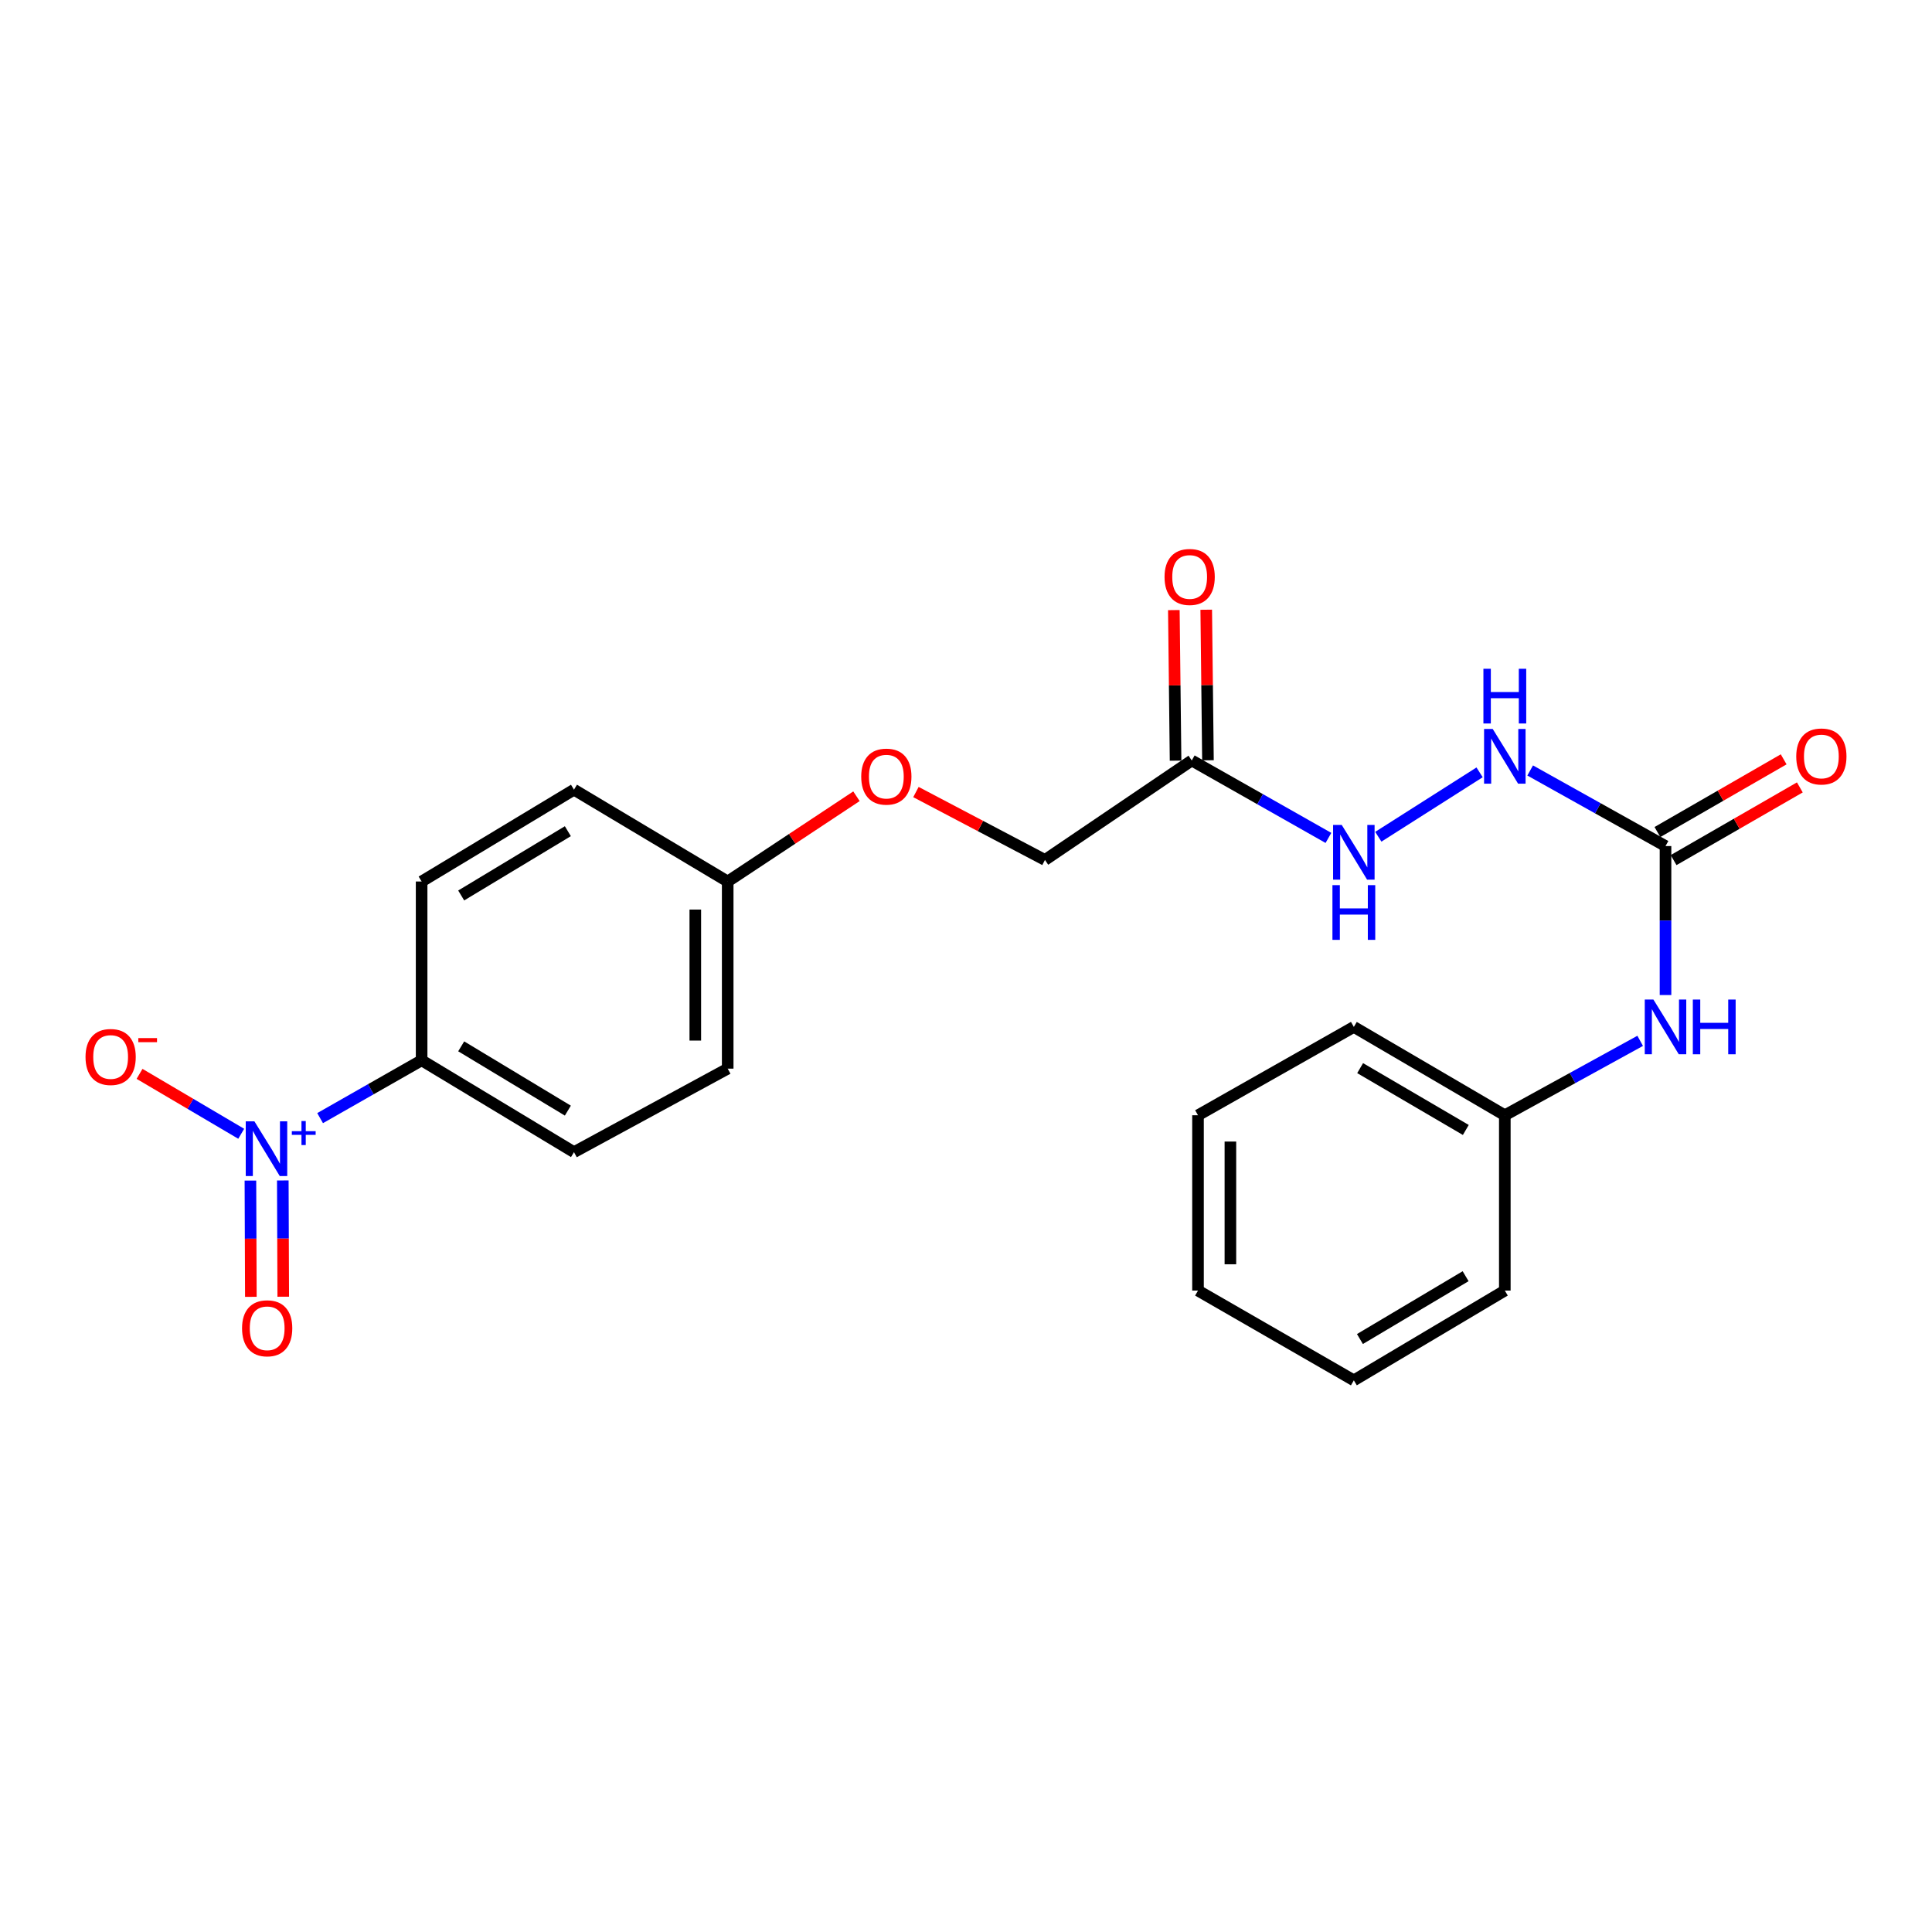 <?xml version='1.0' encoding='iso-8859-1'?>
<svg version='1.1' baseProfile='full'
              xmlns='http://www.w3.org/2000/svg'
                      xmlns:rdkit='http://www.rdkit.org/xml'
                      xmlns:xlink='http://www.w3.org/1999/xlink'
                  xml:space='preserve'
width='1000px' height='1000px' viewBox='0 0 1000 1000'>
<!-- END OF HEADER -->
<rect style='opacity:1.0;fill:#FFFFFF;stroke:none' width='1000' height='1000' x='0' y='0'> </rect>
<path class='bond-2' d='M 165.689,578.74 L 191.96,563.775' style='fill:none;fill-rule:evenodd;stroke:#0000FF;stroke-width:6px;stroke-linecap:butt;stroke-linejoin:miter;stroke-opacity:1' />
<path class='bond-2' d='M 191.96,563.775 L 218.231,548.809' style='fill:none;fill-rule:evenodd;stroke:#000000;stroke-width:6px;stroke-linecap:butt;stroke-linejoin:miter;stroke-opacity:1' />
<path class='bond-3' d='M 124.853,586.842 L 98.54,571.335' style='fill:none;fill-rule:evenodd;stroke:#0000FF;stroke-width:6px;stroke-linecap:butt;stroke-linejoin:miter;stroke-opacity:1' />
<path class='bond-3' d='M 98.54,571.335 L 72.226,555.829' style='fill:none;fill-rule:evenodd;stroke:#FF0000;stroke-width:6px;stroke-linecap:butt;stroke-linejoin:miter;stroke-opacity:1' />
<path class='bond-7' d='M 129.614,611.065 L 129.729,641.153' style='fill:none;fill-rule:evenodd;stroke:#0000FF;stroke-width:6px;stroke-linecap:butt;stroke-linejoin:miter;stroke-opacity:1' />
<path class='bond-7' d='M 129.729,641.153 L 129.844,671.242' style='fill:none;fill-rule:evenodd;stroke:#FF0000;stroke-width:6px;stroke-linecap:butt;stroke-linejoin:miter;stroke-opacity:1' />
<path class='bond-7' d='M 146.38,611.001 L 146.494,641.089' style='fill:none;fill-rule:evenodd;stroke:#0000FF;stroke-width:6px;stroke-linecap:butt;stroke-linejoin:miter;stroke-opacity:1' />
<path class='bond-7' d='M 146.494,641.089 L 146.609,671.178' style='fill:none;fill-rule:evenodd;stroke:#FF0000;stroke-width:6px;stroke-linecap:butt;stroke-linejoin:miter;stroke-opacity:1' />
<path class='bond-0' d='M 862.066,437.925 L 827.039,418.361' style='fill:none;fill-rule:evenodd;stroke:#000000;stroke-width:6px;stroke-linecap:butt;stroke-linejoin:miter;stroke-opacity:1' />
<path class='bond-0' d='M 827.039,418.361 L 792.013,398.796' style='fill:none;fill-rule:evenodd;stroke:#0000FF;stroke-width:6px;stroke-linecap:butt;stroke-linejoin:miter;stroke-opacity:1' />
<path class='bond-5' d='M 862.066,437.925 L 862.066,476.478' style='fill:none;fill-rule:evenodd;stroke:#000000;stroke-width:6px;stroke-linecap:butt;stroke-linejoin:miter;stroke-opacity:1' />
<path class='bond-5' d='M 862.066,476.478 L 862.066,515.032' style='fill:none;fill-rule:evenodd;stroke:#0000FF;stroke-width:6px;stroke-linecap:butt;stroke-linejoin:miter;stroke-opacity:1' />
<path class='bond-8' d='M 866.249,445.189 L 898.92,426.374' style='fill:none;fill-rule:evenodd;stroke:#000000;stroke-width:6px;stroke-linecap:butt;stroke-linejoin:miter;stroke-opacity:1' />
<path class='bond-8' d='M 898.92,426.374 L 931.591,407.558' style='fill:none;fill-rule:evenodd;stroke:#FF0000;stroke-width:6px;stroke-linecap:butt;stroke-linejoin:miter;stroke-opacity:1' />
<path class='bond-8' d='M 857.882,430.661 L 890.553,411.845' style='fill:none;fill-rule:evenodd;stroke:#000000;stroke-width:6px;stroke-linecap:butt;stroke-linejoin:miter;stroke-opacity:1' />
<path class='bond-8' d='M 890.553,411.845 L 923.224,393.03' style='fill:none;fill-rule:evenodd;stroke:#FF0000;stroke-width:6px;stroke-linecap:butt;stroke-linejoin:miter;stroke-opacity:1' />
<path class='bond-1' d='M 616.854,393.618 L 540.87,445.106' style='fill:none;fill-rule:evenodd;stroke:#000000;stroke-width:6px;stroke-linecap:butt;stroke-linejoin:miter;stroke-opacity:1' />
<path class='bond-6' d='M 616.854,393.618 L 652.225,413.662' style='fill:none;fill-rule:evenodd;stroke:#000000;stroke-width:6px;stroke-linecap:butt;stroke-linejoin:miter;stroke-opacity:1' />
<path class='bond-6' d='M 652.225,413.662 L 687.596,433.705' style='fill:none;fill-rule:evenodd;stroke:#0000FF;stroke-width:6px;stroke-linecap:butt;stroke-linejoin:miter;stroke-opacity:1' />
<path class='bond-9' d='M 625.236,393.522 L 624.79,354.556' style='fill:none;fill-rule:evenodd;stroke:#000000;stroke-width:6px;stroke-linecap:butt;stroke-linejoin:miter;stroke-opacity:1' />
<path class='bond-9' d='M 624.79,354.556 L 624.343,315.59' style='fill:none;fill-rule:evenodd;stroke:#FF0000;stroke-width:6px;stroke-linecap:butt;stroke-linejoin:miter;stroke-opacity:1' />
<path class='bond-9' d='M 608.472,393.714 L 608.026,354.748' style='fill:none;fill-rule:evenodd;stroke:#000000;stroke-width:6px;stroke-linecap:butt;stroke-linejoin:miter;stroke-opacity:1' />
<path class='bond-9' d='M 608.026,354.748 L 607.579,315.782' style='fill:none;fill-rule:evenodd;stroke:#FF0000;stroke-width:6px;stroke-linecap:butt;stroke-linejoin:miter;stroke-opacity:1' />
<path class='bond-10' d='M 218.231,548.809 L 297.093,596.348' style='fill:none;fill-rule:evenodd;stroke:#000000;stroke-width:6px;stroke-linecap:butt;stroke-linejoin:miter;stroke-opacity:1' />
<path class='bond-10' d='M 238.715,541.582 L 293.919,574.859' style='fill:none;fill-rule:evenodd;stroke:#000000;stroke-width:6px;stroke-linecap:butt;stroke-linejoin:miter;stroke-opacity:1' />
<path class='bond-11' d='M 218.231,548.809 L 218.231,456.265' style='fill:none;fill-rule:evenodd;stroke:#000000;stroke-width:6px;stroke-linecap:butt;stroke-linejoin:miter;stroke-opacity:1' />
<path class='bond-4' d='M 765.836,399.768 L 713.415,433.102' style='fill:none;fill-rule:evenodd;stroke:#0000FF;stroke-width:6px;stroke-linecap:butt;stroke-linejoin:miter;stroke-opacity:1' />
<path class='bond-15' d='M 848.953,538.74 L 813.922,557.997' style='fill:none;fill-rule:evenodd;stroke:#0000FF;stroke-width:6px;stroke-linecap:butt;stroke-linejoin:miter;stroke-opacity:1' />
<path class='bond-15' d='M 813.922,557.997 L 778.891,577.254' style='fill:none;fill-rule:evenodd;stroke:#000000;stroke-width:6px;stroke-linecap:butt;stroke-linejoin:miter;stroke-opacity:1' />
<path class='bond-16' d='M 297.093,596.348 L 376.654,553.131' style='fill:none;fill-rule:evenodd;stroke:#000000;stroke-width:6px;stroke-linecap:butt;stroke-linejoin:miter;stroke-opacity:1' />
<path class='bond-17' d='M 218.231,456.265 L 297.093,408.735' style='fill:none;fill-rule:evenodd;stroke:#000000;stroke-width:6px;stroke-linecap:butt;stroke-linejoin:miter;stroke-opacity:1' />
<path class='bond-17' d='M 238.714,463.494 L 293.918,430.224' style='fill:none;fill-rule:evenodd;stroke:#000000;stroke-width:6px;stroke-linecap:butt;stroke-linejoin:miter;stroke-opacity:1' />
<path class='bond-12' d='M 540.87,445.106 L 507.478,427.533' style='fill:none;fill-rule:evenodd;stroke:#000000;stroke-width:6px;stroke-linecap:butt;stroke-linejoin:miter;stroke-opacity:1' />
<path class='bond-12' d='M 507.478,427.533 L 474.086,409.961' style='fill:none;fill-rule:evenodd;stroke:#FF0000;stroke-width:6px;stroke-linecap:butt;stroke-linejoin:miter;stroke-opacity:1' />
<path class='bond-13' d='M 443.305,412.136 L 409.979,434.2' style='fill:none;fill-rule:evenodd;stroke:#FF0000;stroke-width:6px;stroke-linecap:butt;stroke-linejoin:miter;stroke-opacity:1' />
<path class='bond-13' d='M 409.979,434.2 L 376.654,456.265' style='fill:none;fill-rule:evenodd;stroke:#000000;stroke-width:6px;stroke-linecap:butt;stroke-linejoin:miter;stroke-opacity:1' />
<path class='bond-14' d='M 376.654,456.265 L 297.093,408.735' style='fill:none;fill-rule:evenodd;stroke:#000000;stroke-width:6px;stroke-linecap:butt;stroke-linejoin:miter;stroke-opacity:1' />
<path class='bond-23' d='M 376.654,456.265 L 376.654,553.131' style='fill:none;fill-rule:evenodd;stroke:#000000;stroke-width:6px;stroke-linecap:butt;stroke-linejoin:miter;stroke-opacity:1' />
<path class='bond-23' d='M 359.888,470.795 L 359.888,538.601' style='fill:none;fill-rule:evenodd;stroke:#000000;stroke-width:6px;stroke-linecap:butt;stroke-linejoin:miter;stroke-opacity:1' />
<path class='bond-18' d='M 778.891,577.254 L 700.746,531.532' style='fill:none;fill-rule:evenodd;stroke:#000000;stroke-width:6px;stroke-linecap:butt;stroke-linejoin:miter;stroke-opacity:1' />
<path class='bond-18' d='M 758.703,584.866 L 704.001,552.861' style='fill:none;fill-rule:evenodd;stroke:#000000;stroke-width:6px;stroke-linecap:butt;stroke-linejoin:miter;stroke-opacity:1' />
<path class='bond-19' d='M 778.891,577.254 L 778.891,668.001' style='fill:none;fill-rule:evenodd;stroke:#000000;stroke-width:6px;stroke-linecap:butt;stroke-linejoin:miter;stroke-opacity:1' />
<path class='bond-21' d='M 700.746,531.532 L 620.086,577.254' style='fill:none;fill-rule:evenodd;stroke:#000000;stroke-width:6px;stroke-linecap:butt;stroke-linejoin:miter;stroke-opacity:1' />
<path class='bond-20' d='M 778.891,668.001 L 700.746,714.46' style='fill:none;fill-rule:evenodd;stroke:#000000;stroke-width:6px;stroke-linecap:butt;stroke-linejoin:miter;stroke-opacity:1' />
<path class='bond-20' d='M 758.602,660.559 L 703.9,693.08' style='fill:none;fill-rule:evenodd;stroke:#000000;stroke-width:6px;stroke-linecap:butt;stroke-linejoin:miter;stroke-opacity:1' />
<path class='bond-22' d='M 700.746,714.46 L 620.086,668.001' style='fill:none;fill-rule:evenodd;stroke:#000000;stroke-width:6px;stroke-linecap:butt;stroke-linejoin:miter;stroke-opacity:1' />
<path class='bond-24' d='M 620.086,577.254 L 620.086,668.001' style='fill:none;fill-rule:evenodd;stroke:#000000;stroke-width:6px;stroke-linecap:butt;stroke-linejoin:miter;stroke-opacity:1' />
<path class='bond-24' d='M 636.852,590.867 L 636.852,654.389' style='fill:none;fill-rule:evenodd;stroke:#000000;stroke-width:6px;stroke-linecap:butt;stroke-linejoin:miter;stroke-opacity:1' />
<path  class='atom-0' d='M 131.674 580.391
L 140.954 595.391
Q 141.874 596.871, 143.354 599.551
Q 144.834 602.231, 144.914 602.391
L 144.914 580.391
L 148.674 580.391
L 148.674 608.711
L 144.794 608.711
L 134.834 592.311
Q 133.674 590.391, 132.434 588.191
Q 131.234 585.991, 130.874 585.311
L 130.874 608.711
L 127.194 608.711
L 127.194 580.391
L 131.674 580.391
' fill='#0000FF'/>
<path  class='atom-0' d='M 151.05 585.496
L 156.04 585.496
L 156.04 580.242
L 158.257 580.242
L 158.257 585.496
L 163.379 585.496
L 163.379 587.396
L 158.257 587.396
L 158.257 592.676
L 156.04 592.676
L 156.04 587.396
L 151.05 587.396
L 151.05 585.496
' fill='#0000FF'/>
<path  class='atom-4' d='M 44.265 547.092
Q 44.265 540.292, 47.625 536.492
Q 50.985 532.692, 57.265 532.692
Q 63.545 532.692, 66.905 536.492
Q 70.265 540.292, 70.265 547.092
Q 70.265 553.972, 66.865 557.892
Q 63.465 561.772, 57.265 561.772
Q 51.025 561.772, 47.625 557.892
Q 44.265 554.012, 44.265 547.092
M 57.265 558.572
Q 61.585 558.572, 63.905 555.692
Q 66.265 552.772, 66.265 547.092
Q 66.265 541.532, 63.905 538.732
Q 61.585 535.892, 57.265 535.892
Q 52.945 535.892, 50.585 538.692
Q 48.265 541.492, 48.265 547.092
Q 48.265 552.812, 50.585 555.692
Q 52.945 558.572, 57.265 558.572
' fill='#FF0000'/>
<path  class='atom-4' d='M 71.585 537.314
L 81.274 537.314
L 81.274 539.426
L 71.585 539.426
L 71.585 537.314
' fill='#FF0000'/>
<path  class='atom-5' d='M 772.631 377.307
L 781.911 392.307
Q 782.831 393.787, 784.311 396.467
Q 785.791 399.147, 785.871 399.307
L 785.871 377.307
L 789.631 377.307
L 789.631 405.627
L 785.751 405.627
L 775.791 389.227
Q 774.631 387.307, 773.391 385.107
Q 772.191 382.907, 771.831 382.227
L 771.831 405.627
L 768.151 405.627
L 768.151 377.307
L 772.631 377.307
' fill='#0000FF'/>
<path  class='atom-5' d='M 767.811 346.155
L 771.651 346.155
L 771.651 358.195
L 786.131 358.195
L 786.131 346.155
L 789.971 346.155
L 789.971 374.475
L 786.131 374.475
L 786.131 361.395
L 771.651 361.395
L 771.651 374.475
L 767.811 374.475
L 767.811 346.155
' fill='#0000FF'/>
<path  class='atom-6' d='M 855.806 517.372
L 865.086 532.372
Q 866.006 533.852, 867.486 536.532
Q 868.966 539.212, 869.046 539.372
L 869.046 517.372
L 872.806 517.372
L 872.806 545.692
L 868.926 545.692
L 858.966 529.292
Q 857.806 527.372, 856.566 525.172
Q 855.366 522.972, 855.006 522.292
L 855.006 545.692
L 851.326 545.692
L 851.326 517.372
L 855.806 517.372
' fill='#0000FF'/>
<path  class='atom-6' d='M 876.206 517.372
L 880.046 517.372
L 880.046 529.412
L 894.526 529.412
L 894.526 517.372
L 898.366 517.372
L 898.366 545.692
L 894.526 545.692
L 894.526 532.612
L 880.046 532.612
L 880.046 545.692
L 876.206 545.692
L 876.206 517.372
' fill='#0000FF'/>
<path  class='atom-7' d='M 694.486 426.997
L 703.766 441.997
Q 704.686 443.477, 706.166 446.157
Q 707.646 448.837, 707.726 448.997
L 707.726 426.997
L 711.486 426.997
L 711.486 455.317
L 707.606 455.317
L 697.646 438.917
Q 696.486 436.997, 695.246 434.797
Q 694.046 432.597, 693.686 431.917
L 693.686 455.317
L 690.006 455.317
L 690.006 426.997
L 694.486 426.997
' fill='#0000FF'/>
<path  class='atom-7' d='M 689.666 458.149
L 693.506 458.149
L 693.506 470.189
L 707.986 470.189
L 707.986 458.149
L 711.826 458.149
L 711.826 486.469
L 707.986 486.469
L 707.986 473.389
L 693.506 473.389
L 693.506 486.469
L 689.666 486.469
L 689.666 458.149
' fill='#0000FF'/>
<path  class='atom-8' d='M 125.288 687.52
Q 125.288 680.72, 128.648 676.92
Q 132.008 673.12, 138.288 673.12
Q 144.568 673.12, 147.928 676.92
Q 151.288 680.72, 151.288 687.52
Q 151.288 694.4, 147.888 698.32
Q 144.488 702.2, 138.288 702.2
Q 132.048 702.2, 128.648 698.32
Q 125.288 694.44, 125.288 687.52
M 138.288 699
Q 142.608 699, 144.928 696.12
Q 147.288 693.2, 147.288 687.52
Q 147.288 681.96, 144.928 679.16
Q 142.608 676.32, 138.288 676.32
Q 133.968 676.32, 131.608 679.12
Q 129.288 681.92, 129.288 687.52
Q 129.288 693.24, 131.608 696.12
Q 133.968 699, 138.288 699
' fill='#FF0000'/>
<path  class='atom-9' d='M 929.735 391.547
Q 929.735 384.747, 933.095 380.947
Q 936.455 377.147, 942.735 377.147
Q 949.015 377.147, 952.375 380.947
Q 955.735 384.747, 955.735 391.547
Q 955.735 398.427, 952.335 402.347
Q 948.935 406.227, 942.735 406.227
Q 936.495 406.227, 933.095 402.347
Q 929.735 398.467, 929.735 391.547
M 942.735 403.027
Q 947.055 403.027, 949.375 400.147
Q 951.735 397.227, 951.735 391.547
Q 951.735 385.987, 949.375 383.187
Q 947.055 380.347, 942.735 380.347
Q 938.415 380.347, 936.055 383.147
Q 933.735 385.947, 933.735 391.547
Q 933.735 397.267, 936.055 400.147
Q 938.415 403.027, 942.735 403.027
' fill='#FF0000'/>
<path  class='atom-10' d='M 602.765 298.63
Q 602.765 291.83, 606.125 288.03
Q 609.485 284.23, 615.765 284.23
Q 622.045 284.23, 625.405 288.03
Q 628.765 291.83, 628.765 298.63
Q 628.765 305.51, 625.365 309.43
Q 621.965 313.31, 615.765 313.31
Q 609.525 313.31, 606.125 309.43
Q 602.765 305.55, 602.765 298.63
M 615.765 310.11
Q 620.085 310.11, 622.405 307.23
Q 624.765 304.31, 624.765 298.63
Q 624.765 293.07, 622.405 290.27
Q 620.085 287.43, 615.765 287.43
Q 611.445 287.43, 609.085 290.23
Q 606.765 293.03, 606.765 298.63
Q 606.765 304.35, 609.085 307.23
Q 611.445 310.11, 615.765 310.11
' fill='#FF0000'/>
<path  class='atom-14' d='M 445.767 401.978
Q 445.767 395.178, 449.127 391.378
Q 452.487 387.578, 458.767 387.578
Q 465.047 387.578, 468.407 391.378
Q 471.767 395.178, 471.767 401.978
Q 471.767 408.858, 468.367 412.778
Q 464.967 416.658, 458.767 416.658
Q 452.527 416.658, 449.127 412.778
Q 445.767 408.898, 445.767 401.978
M 458.767 413.458
Q 463.087 413.458, 465.407 410.578
Q 467.767 407.658, 467.767 401.978
Q 467.767 396.418, 465.407 393.618
Q 463.087 390.778, 458.767 390.778
Q 454.447 390.778, 452.087 393.578
Q 449.767 396.378, 449.767 401.978
Q 449.767 407.698, 452.087 410.578
Q 454.447 413.458, 458.767 413.458
' fill='#FF0000'/>
</svg>
